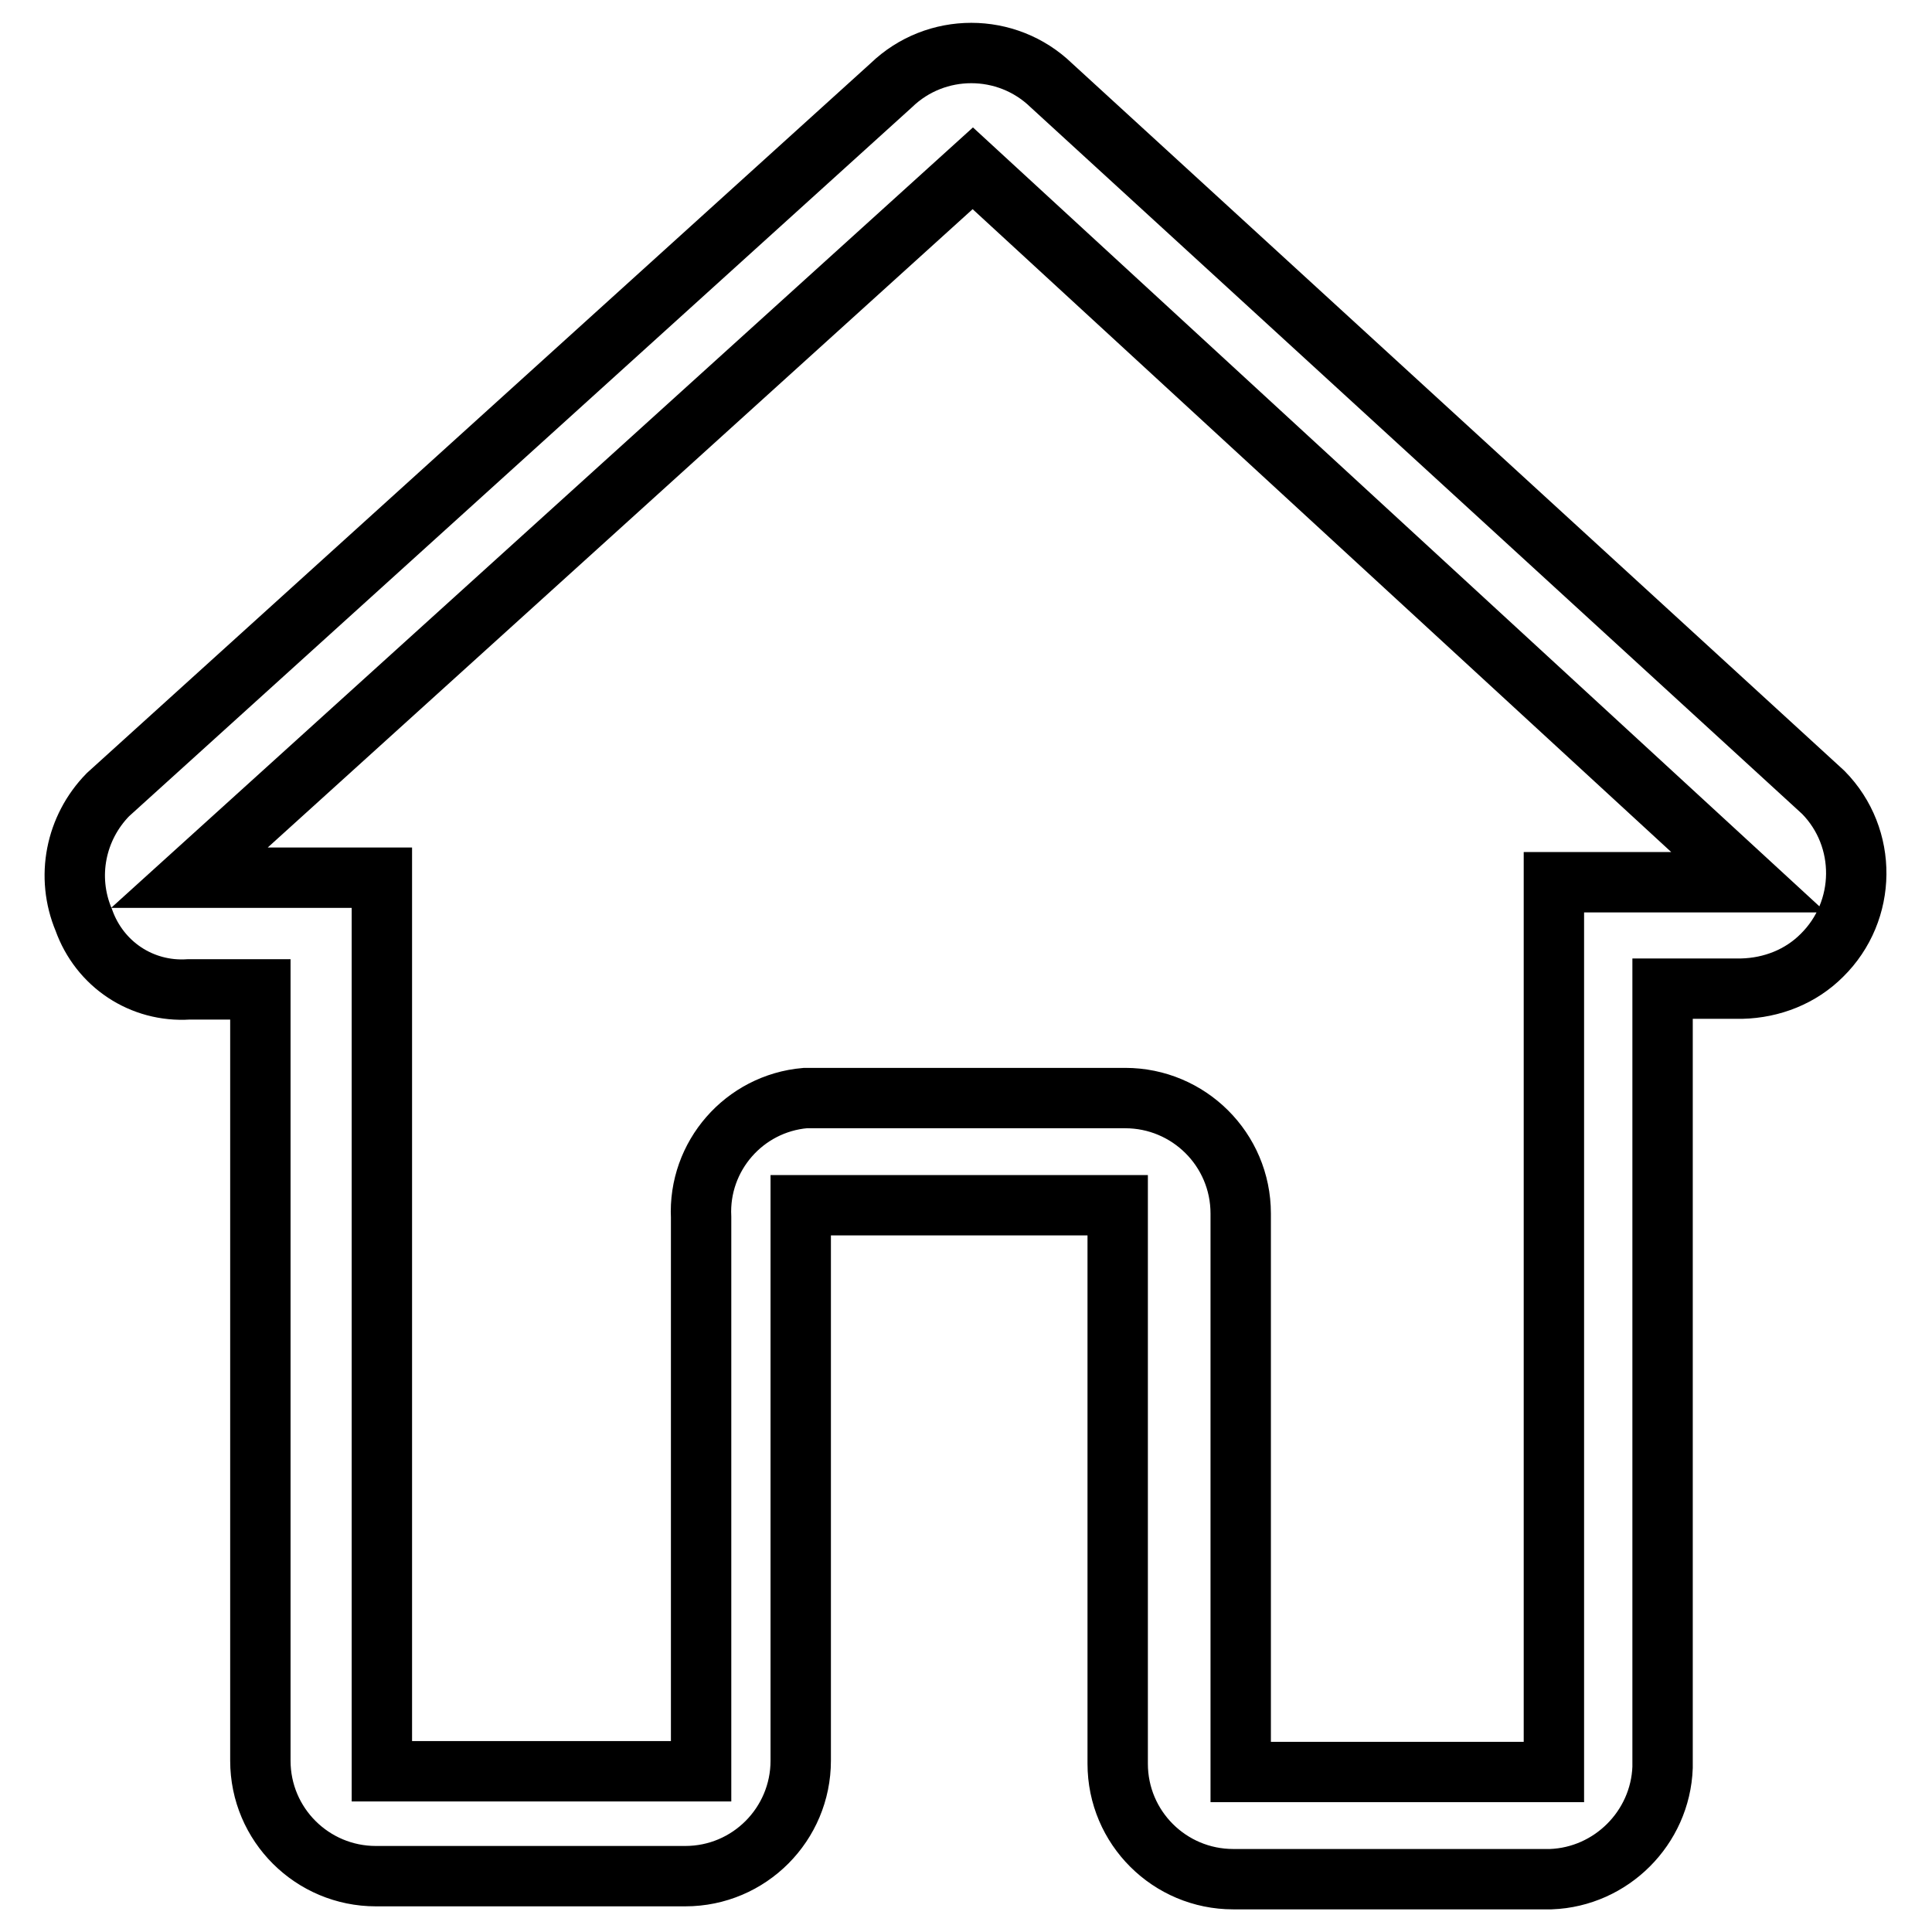 <?xml version="1.0" encoding="utf-8"?>
<!-- Svg Vector Icons : http://www.onlinewebfonts.com/icon -->
<!DOCTYPE svg PUBLIC "-//W3C//DTD SVG 1.1//EN" "http://www.w3.org/Graphics/SVG/1.1/DTD/svg11.dtd">
<svg version="1.1" xmlns="http://www.w3.org/2000/svg" xmlns:xlink="http://www.w3.org/1999/xlink" x="0px" y="0px" viewBox="0 0 256 256" enable-background="new 0 0 256 256" xml:space="preserve">
<g> <path stroke-width="8" fill-opacity="0" stroke="#000000"  d="M205.5,249h-42.1c-8.4,0-15.3-6.8-15.3-15.3v-74h-42v73.6c0,8.4-6.8,15.3-15.3,15.3H49.8 c-8.4,0-15.3-6.8-15.3-15.3V131.1h-9.5c-6.2,0.4-11.8-3.3-13.9-9.2c-2.4-5.7-1.1-12.2,3.2-16.6l103.8-94c5.9-5.7,15.3-5.7,21.2,0 L241.6,105c5.9,6,5.8,15.7-0.2,21.6c-2.8,2.8-6.6,4.3-10.6,4.4h-10.5v103.2C220,242.2,213.5,248.7,205.5,249L205.5,249z  M106.7,145.5h42.4c8.4,0,15.3,6.8,15.3,15.3v74h41.5V116.9h25.8L128.9,22.3l-103.8,94h25.5v118.4h42.3v-73.4 C92.5,153.2,98.6,146.2,106.7,145.5z"/></g>
</svg>
